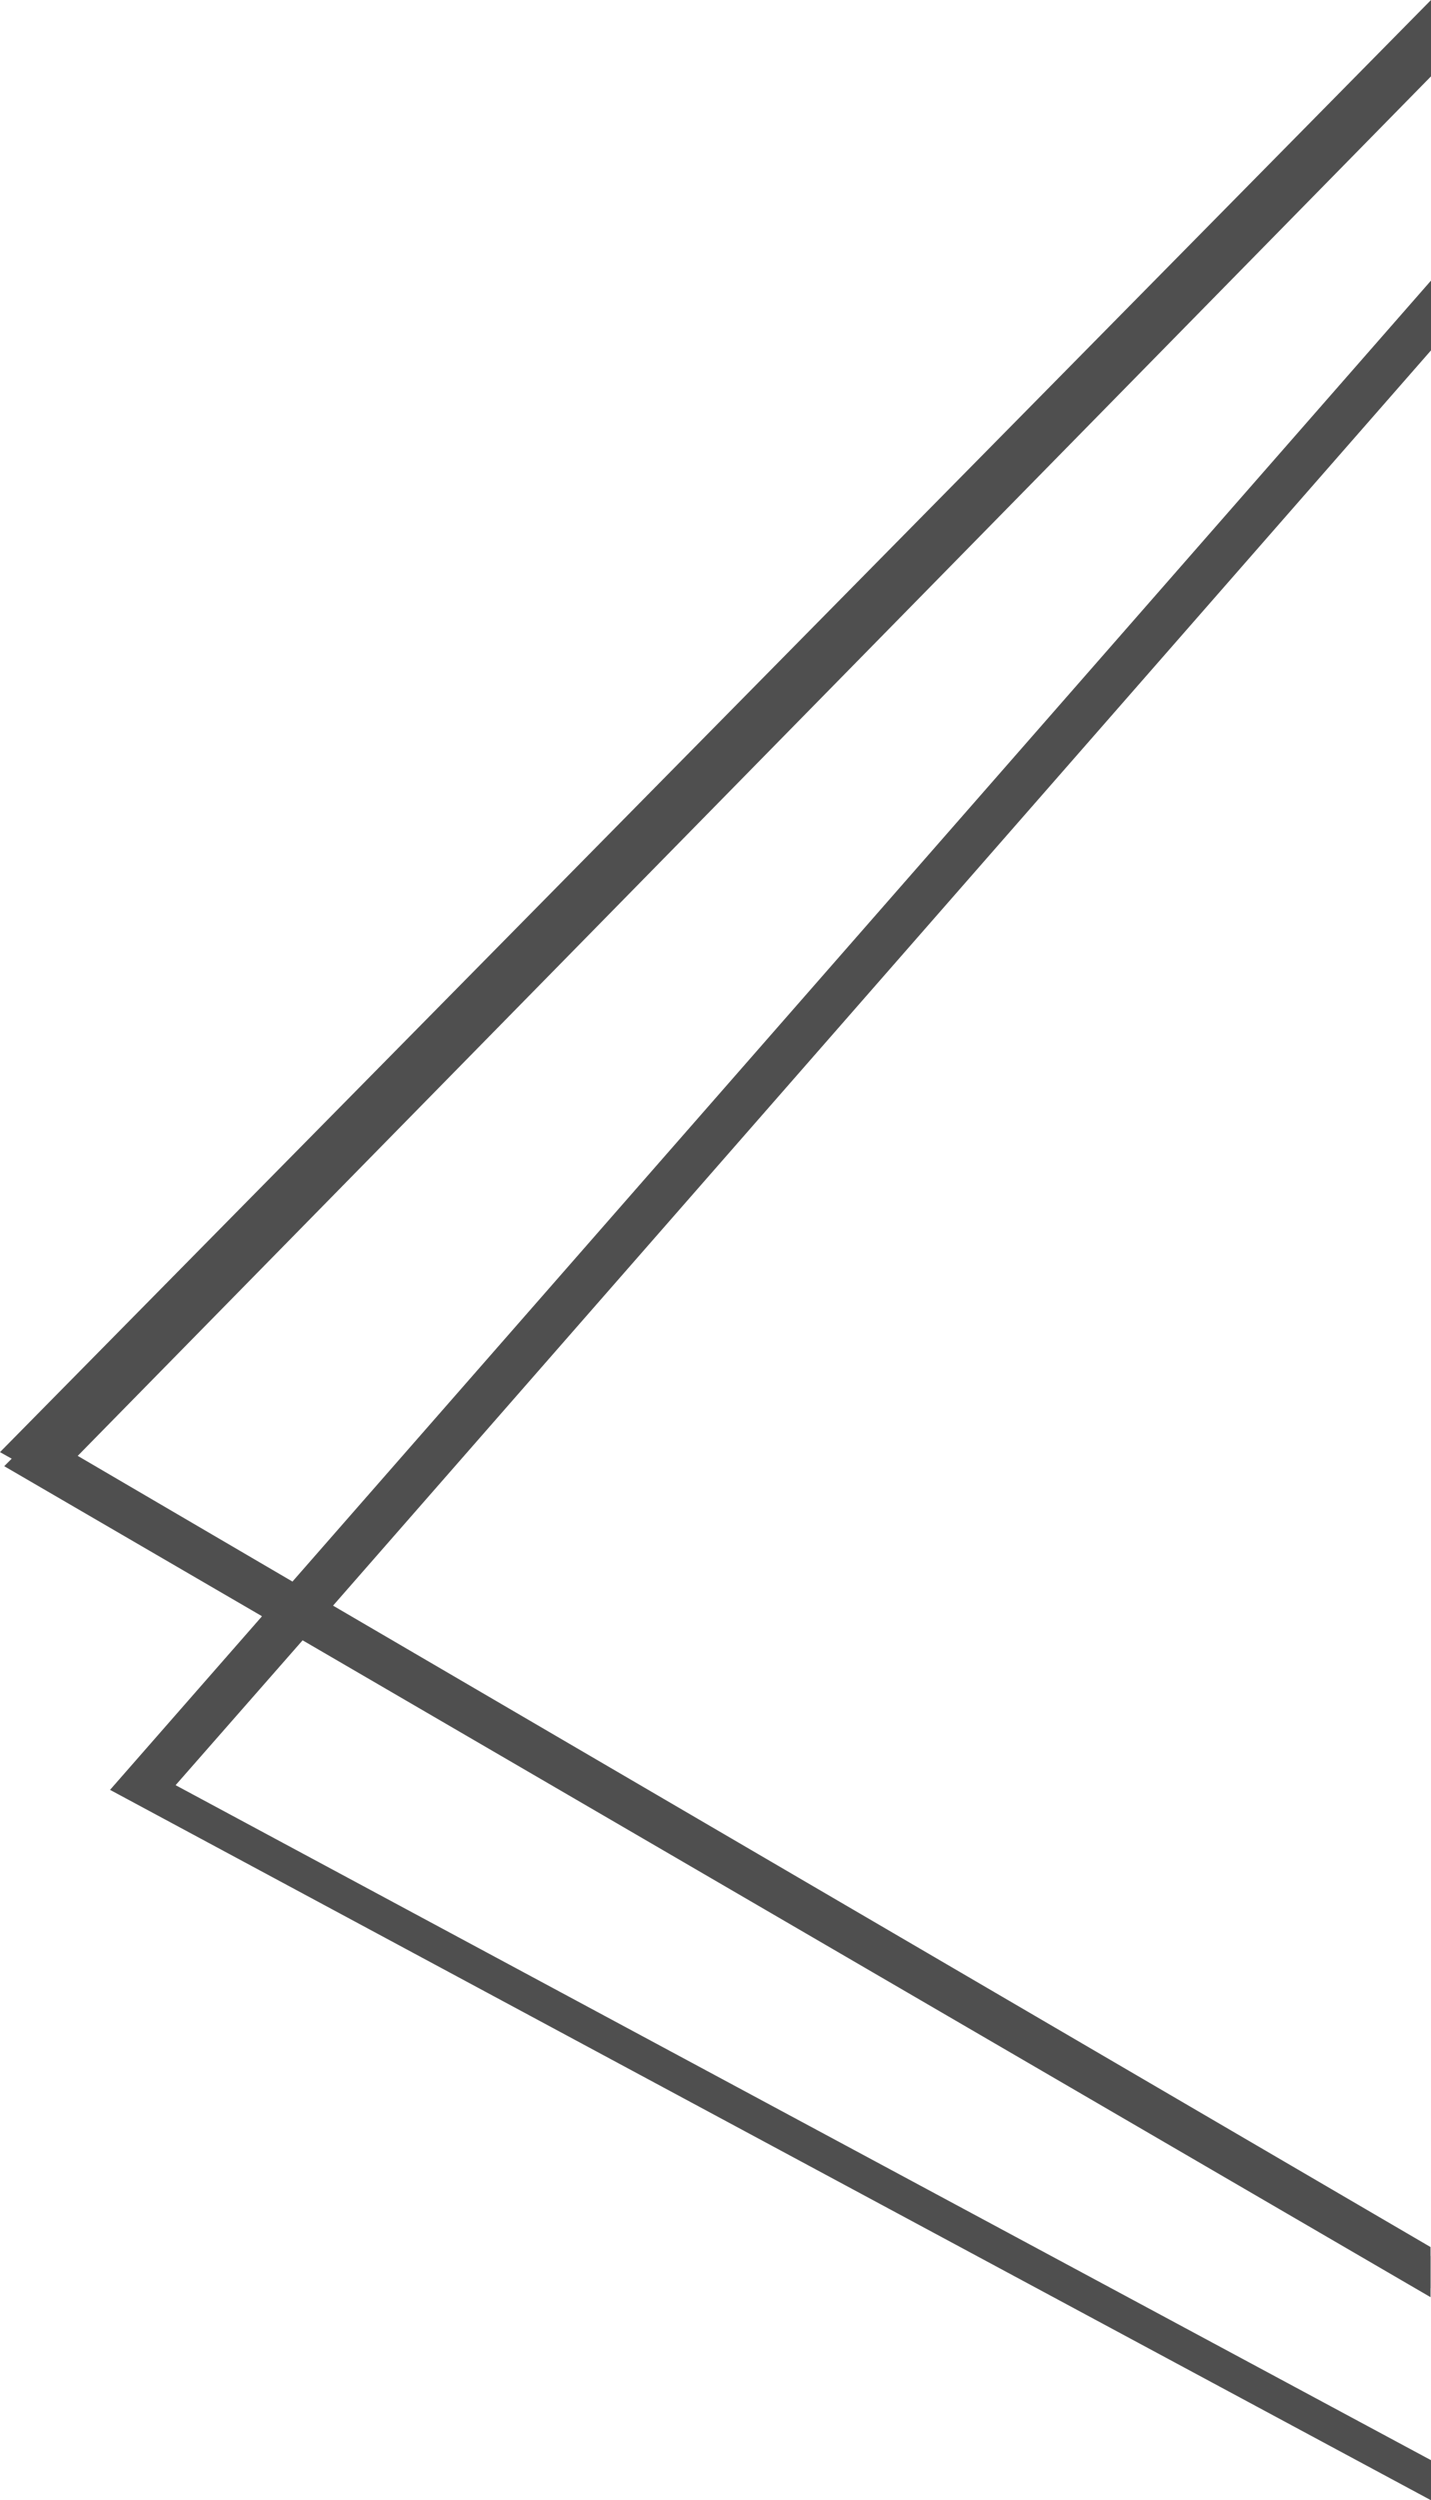 <?xml version="1.0" encoding="UTF-8"?>
<svg id="Layer_2" data-name="Layer 2" xmlns="http://www.w3.org/2000/svg" viewBox="0 0 30.56 53.37">
  <defs>
    <style>
      .cls-1 {
        fill: #4f4f4f;
      }
    </style>
  </defs>
  <g id="Layer_1-2" data-name="Layer 1">
    <g>
      <path class="cls-1" d="M30.56,53.37v-.85L3.75,38.11l2.71-3.09.14-.16.37-.42.14-.16L30.56,7.48v-1.49L6.24,33.77l-.14.16-.37.42-.14.16-3.24,3.7,28.2,15.16Z"/>
      <path class="cls-1" d="M5.59,34.51l.86.5,24.1,14.03v-.88l-23.6-13.73-.86-.5-4.6-2.68.16-.16L30.56,1.63V.24L.25,31.14l-.16.16,5.5,3.2Z"/>
      <path class="cls-1" d="M.25,31.14l5.48,3.21.86.5,23.96,14v-.88l-23.45-13.7-.86-.51-4.58-2.68-.25-.14L30.56,1.38V0L0,31l.25.14Z"/>
    </g>
  </g>
</svg>